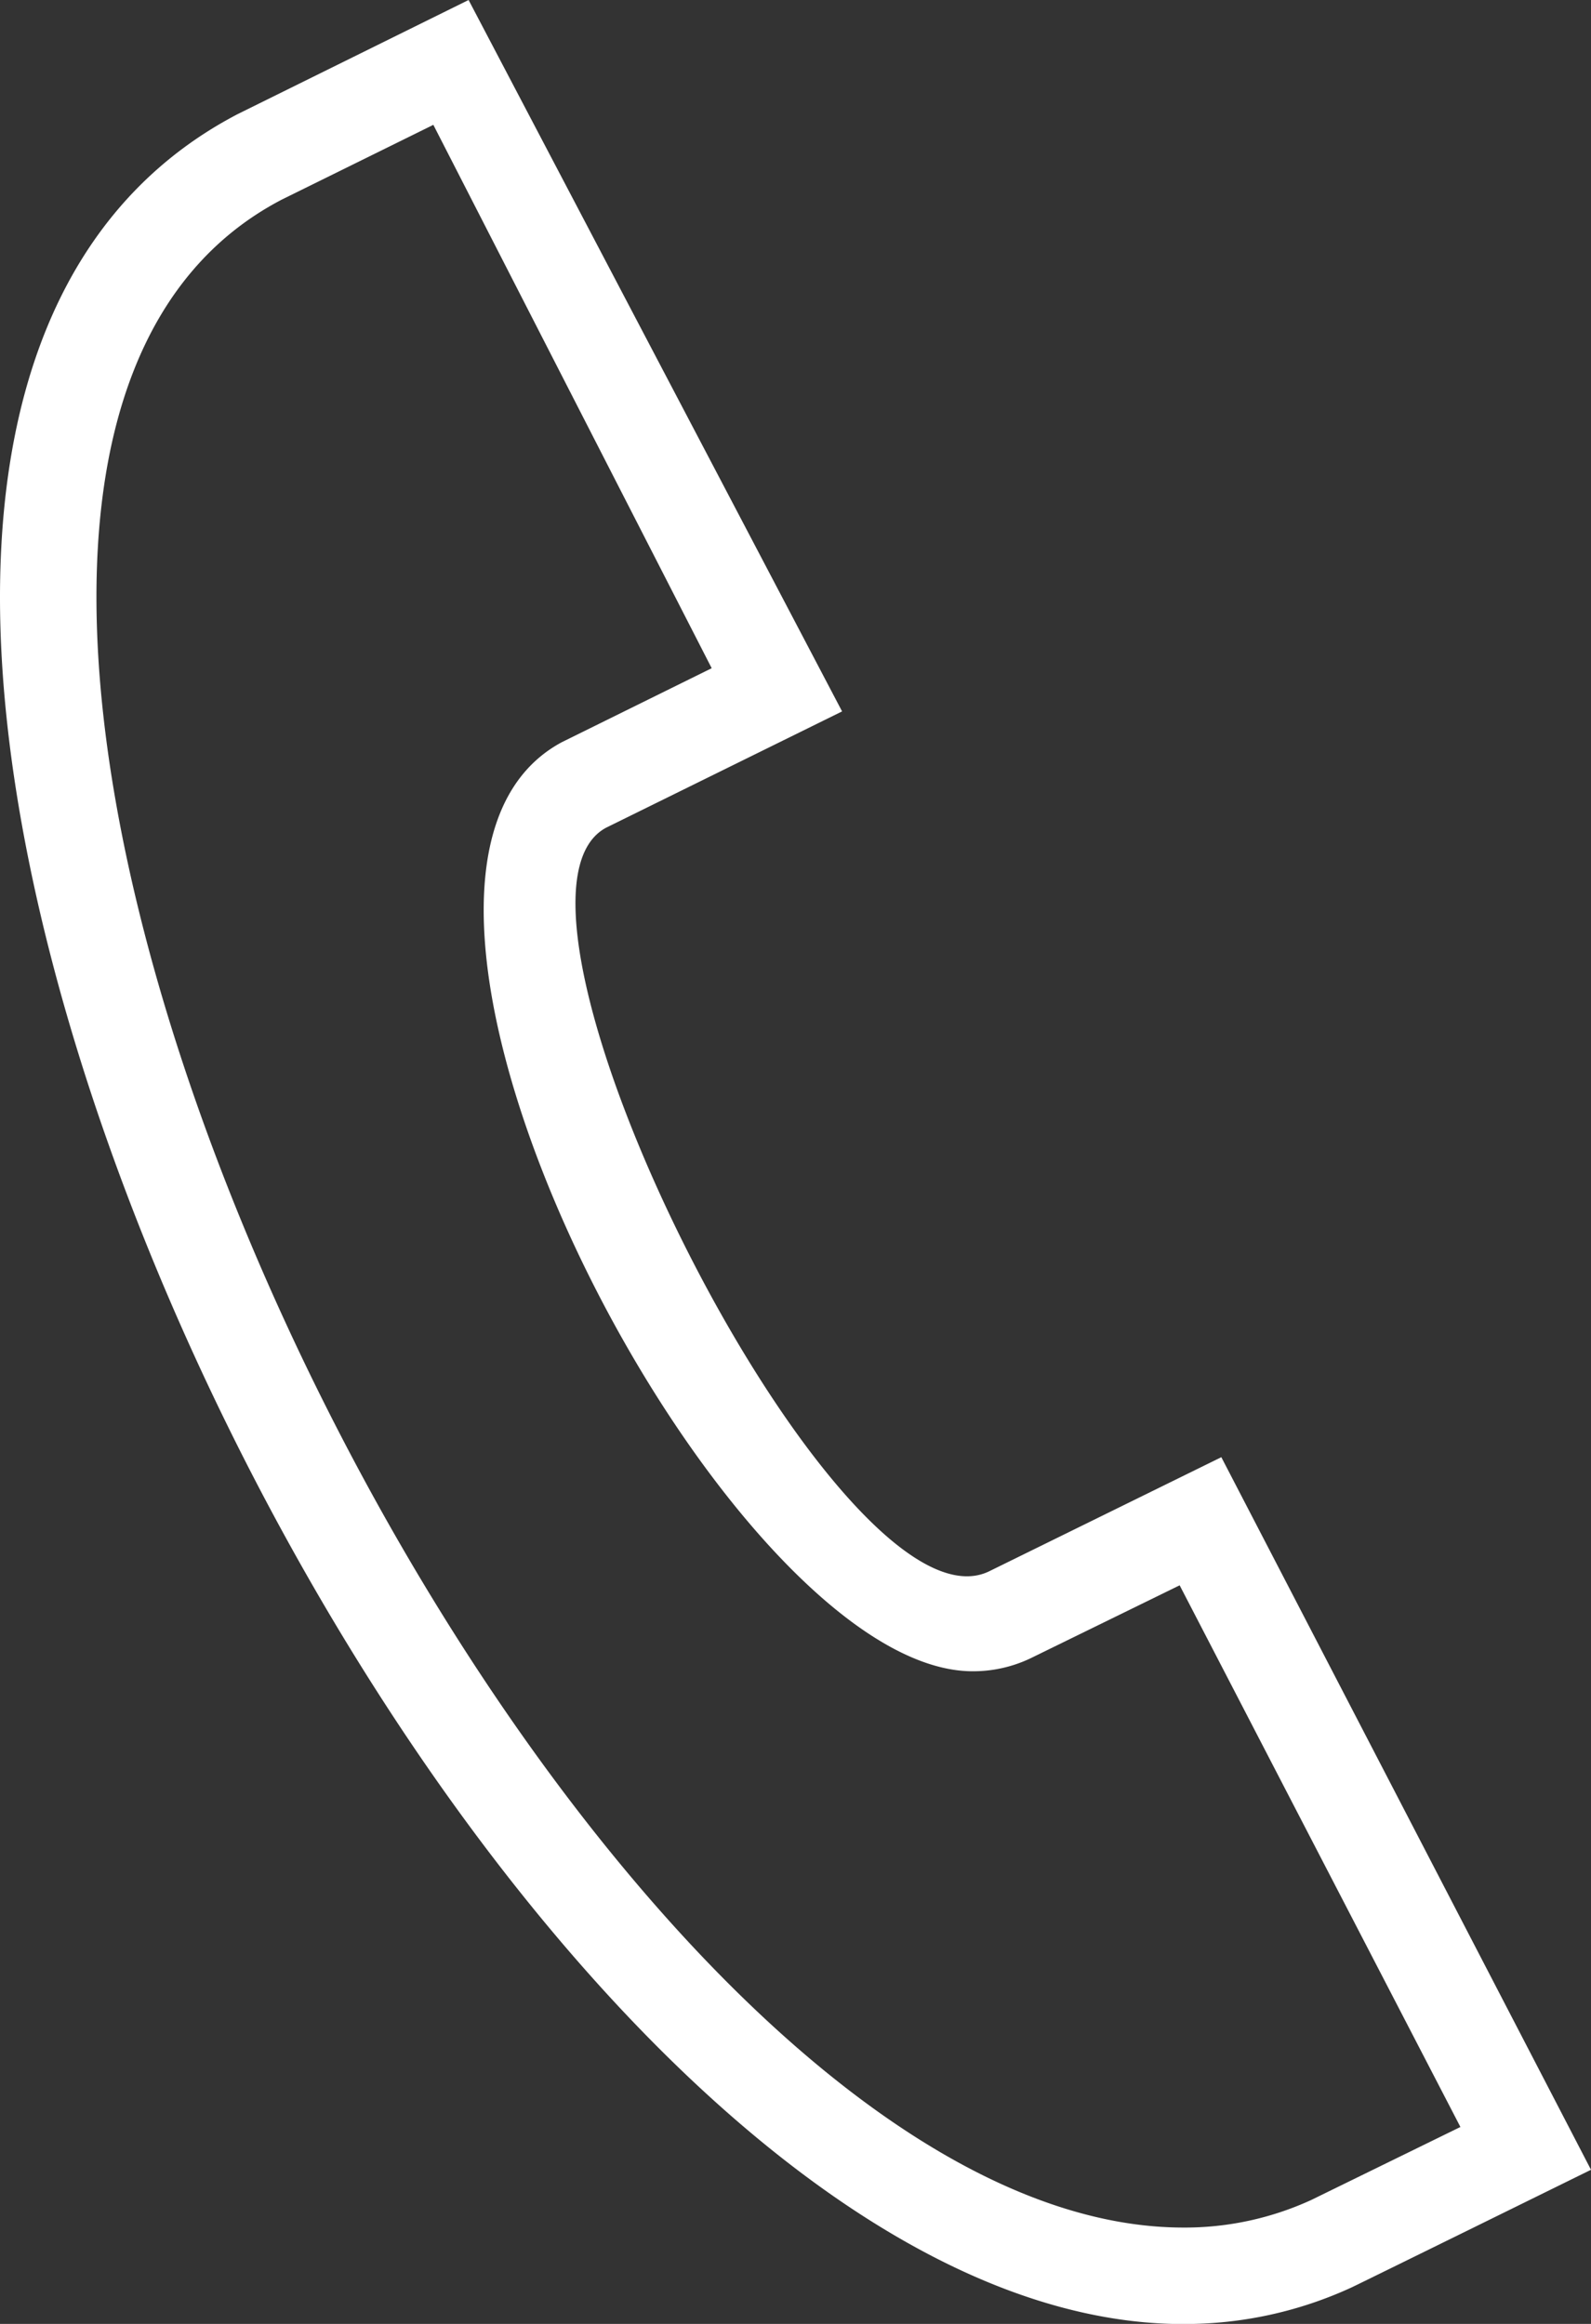 <svg xmlns="http://www.w3.org/2000/svg" width="32.408" height="47.34" viewBox="0 0 32.408 47.34">
  <rect x="0" y="0" width="32.408" height="47.34" fill="#333333" stroke="none"/>
  <path id="Pfad_107" data-name="Pfad 107" d="M12.612,2.543,9.527,4.065C-1.9,10.022,15.046,45.377,27.891,45.377a6.173,6.173,0,0,0,2.6-.56l3.042-1.489L27.814,32.294l-3.038,1.487a2.712,2.712,0,0,1-1.178.264c-5.052,0-13.494-16.182-8.365-18.928l3.049-1.505Zm15.279,44.8c-11.2,0-24.106-21.922-24.106-35.174,0-4.771,1.643-8.178,4.846-9.847L13.33,0l7.608,14.492-4.807,2.369c-2.838,1.523,4.752,16.616,7.8,15.149l4.732-2.326L36.193,44.2s-4.655,2.292-4.884,2.4a8.129,8.129,0,0,1-3.418.742" transform="translate(-3.785)" fill="#fff" fill-rule="evenodd"/>
</svg>
